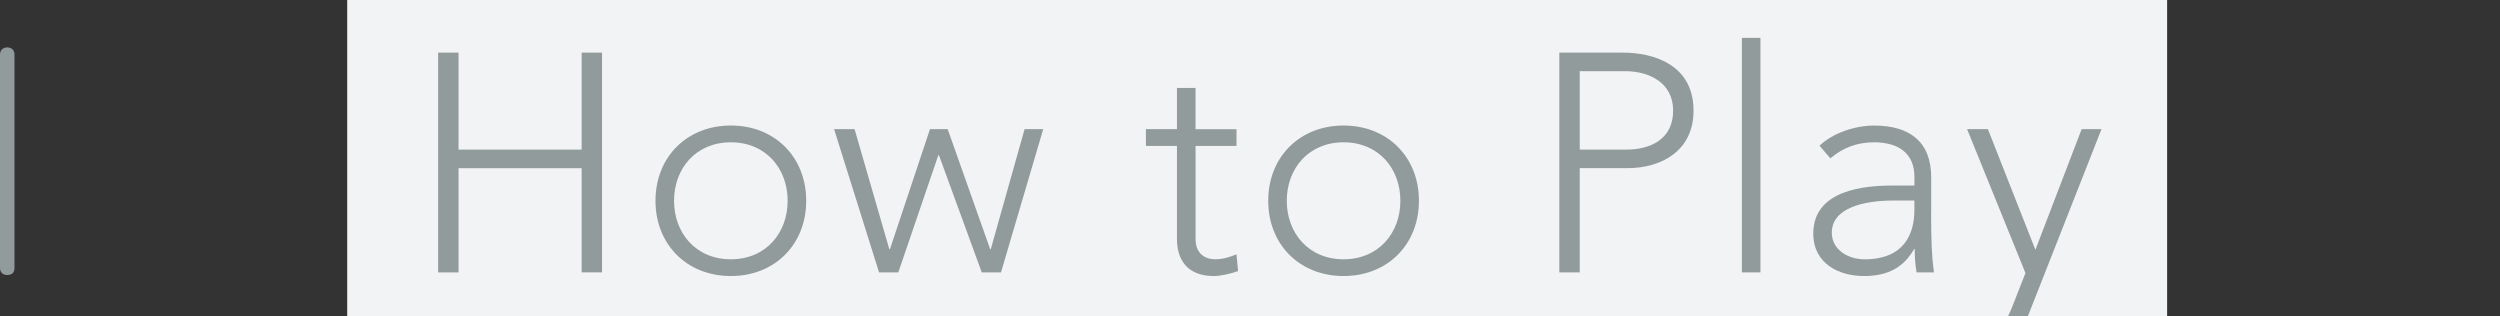<?xml version="1.0" encoding="utf-8"?>
<!-- Generator: Adobe Illustrator 14.0.0, SVG Export Plug-In . SVG Version: 6.00 Build 43363)  -->
<!DOCTYPE svg PUBLIC "-//W3C//DTD SVG 1.1//EN" "http://www.w3.org/Graphics/SVG/1.1/DTD/svg11.dtd">
<svg version="1.1" id="レイヤー_1" xmlns="http://www.w3.org/2000/svg" xmlns:xlink="http://www.w3.org/1999/xlink" x="0px"
	 y="0px" width="87px" height="11px" viewBox="0 0 87 11" enable-background="new 0 0 87 11" xml:space="preserve">
<rect x="0" y="0" width="87" height="11" fill="#333333" stroke="none"/>
<path fill="#929B9B" d="M411.166-791.692c0,0.171-0.099,0.243-0.252,0.243s-0.252-0.09-0.252-0.243v-7.434
	c0-0.144,0.099-0.243,0.252-0.243c0.144,0,0.252,0.09,0.252,0.243V-791.692z"/>
<path fill="#929B9B" d="M425.909-799.188h0.71v3.375h4.284v-3.375h0.71v7.648h-0.71v-3.627h-4.284v3.627h-0.71V-799.188z"/>
<path fill="#929B9B" d="M436.095-796.651c1.534,0,2.623,1.101,2.623,2.619s-1.089,2.619-2.623,2.619
	c-1.533,0-2.622-1.101-2.622-2.619S434.562-796.651,436.095-796.651z M436.095-791.997c1.221,0,1.977-0.916,1.977-2.036
	s-0.756-2.036-1.977-2.036c-1.22,0-1.976,0.916-1.976,2.036S434.875-791.997,436.095-791.997z"/>
<path fill="#929B9B" d="M439.688-796.525h0.713l1.209,4.177h0.022l1.393-4.177h0.616l1.479,4.177h0.021l1.177-4.177h0.648
	l-1.469,4.985h-0.67l-1.49-4.078h-0.021l-1.393,4.078h-0.67L439.688-796.525z"/>
<path fill="#929B9B" d="M453.693-795.942h-1.425v3.245c0,0.442,0.259,0.701,0.69,0.701c0.249,0,0.508-0.075,0.734-0.172l0.055,0.583
	c-0.238,0.086-0.595,0.173-0.843,0.173c-0.929,0-1.284-0.573-1.284-1.284v-3.245h-1.08v-0.583h1.08v-1.436h0.647v1.436h1.425
	V-795.942z"/>
<path fill="#929B9B" d="M457.418-796.651c1.534,0,2.623,1.101,2.623,2.619s-1.089,2.619-2.623,2.619
	c-1.533,0-2.622-1.101-2.622-2.619S455.885-796.651,457.418-796.651z M457.418-791.997c1.221,0,1.977-0.916,1.977-2.036
	s-0.756-2.036-1.977-2.036c-1.22,0-1.976,0.916-1.976,2.036S456.198-791.997,457.418-791.997z"/>
<path fill="#929B9B" d="M464.927-799.188h2.204c1.084,0,2.466,0.42,2.466,2.021c0,1.386-1.101,2-2.303,2h-1.657v3.627h-0.71
	V-799.188z M465.637-795.813h1.625c0.812,0,1.625-0.347,1.625-1.354c0-0.985-0.846-1.375-1.669-1.375h-1.581V-795.813z"/>
<path fill="#929B9B" d="M471.279-799.702h0.646v8.162h-0.646V-799.702z"/>
<path fill="#929B9B" d="M477.865-793.632c0,0.972,0.021,1.523,0.097,2.091h-0.604c-0.043-0.246-0.064-0.524-0.064-0.811h-0.021
	c-0.367,0.636-0.907,0.939-1.75,0.939c-0.853,0-1.759-0.421-1.759-1.477c0-1.52,1.78-1.672,2.764-1.672h0.756v-0.301
	c0-0.86-0.605-1.205-1.404-1.205c-0.583,0-1.08,0.183-1.522,0.559l-0.377-0.441c0.475-0.453,1.252-0.702,1.899-0.702
	c1.21,0,1.987,0.54,1.987,1.799V-793.632z M476.569-794.042c-1.08,0-2.16,0.269-2.16,1.12c0,0.614,0.594,0.926,1.134,0.926
	c1.383,0,1.739-0.883,1.739-1.711v-0.334H476.569z"/>
<path fill="#929B9B" d="M481.224-789.995c-0.248,0.637-0.658,1.047-1.372,1.047c-0.216,0-0.432-0.043-0.637-0.097l0.064-0.605
	c0.184,0.054,0.389,0.119,0.584,0.119c0.475,0,0.68-0.443,0.831-0.832l0.454-1.155l-2.031-5.008h0.724l1.653,4.198l1.609-4.198
	h0.691L481.224-789.995z"/>
<rect x="12.083" fill="#F2F3F4" width="63.333" height="11"/>
<g>
	<path fill="#929B9B" d="M0.504,9.327c0,0.171-0.099,0.243-0.252,0.243S0,9.48,0,9.327V1.894C0,1.75,0.099,1.65,0.252,1.65
		c0.144,0,0.252,0.09,0.252,0.243V9.327z"/>
	<path fill="#929B9B" d="M15.247,1.831h0.71v3.375h4.284V1.831h0.71v7.648h-0.71V5.853h-4.284v3.627h-0.71V1.831z"/>
	<path fill="#929B9B" d="M25.433,4.368c1.534,0,2.623,1.101,2.623,2.619s-1.089,2.619-2.623,2.619c-1.533,0-2.622-1.101-2.622-2.619
		S23.899,4.368,25.433,4.368z M25.433,9.023c1.221,0,1.977-0.916,1.977-2.036s-0.756-2.035-1.977-2.035
		c-1.22,0-1.976,0.915-1.976,2.035S24.213,9.023,25.433,9.023z"/>
	<path fill="#929B9B" d="M29.026,4.494h0.713l1.209,4.177h0.022l1.393-4.177h0.616l1.479,4.177h0.021l1.177-4.177h0.648
		l-1.469,4.985h-0.67l-1.49-4.078h-0.021l-1.393,4.078h-0.67L29.026,4.494z"/>
	<path fill="#929B9B" d="M43.031,5.078h-1.425v3.244c0,0.441,0.259,0.701,0.69,0.701c0.249,0,0.508-0.076,0.734-0.173l0.055,0.583
		c-0.238,0.086-0.595,0.173-0.843,0.173c-0.929,0-1.284-0.573-1.284-1.284V5.078h-1.08V4.494h1.08V3.059h0.647v1.436h1.425V5.078z"
		/>
	<path fill="#929B9B" d="M46.756,4.368c1.534,0,2.623,1.101,2.623,2.619s-1.089,2.619-2.623,2.619c-1.533,0-2.622-1.101-2.622-2.619
		S45.223,4.368,46.756,4.368z M46.756,9.023c1.221,0,1.977-0.916,1.977-2.036s-0.756-2.035-1.977-2.035
		c-1.22,0-1.976,0.915-1.976,2.035S45.536,9.023,46.756,9.023z"/>
	<path fill="#929B9B" d="M54.265,1.831h2.204c1.084,0,2.466,0.421,2.466,2.021c0,1.386-1.101,2-2.303,2h-1.657v3.627h-0.71V1.831z
		 M54.975,5.206H56.6c0.812,0,1.625-0.347,1.625-1.354c0-0.984-0.846-1.375-1.669-1.375h-1.581V5.206z"/>
	<path fill="#929B9B" d="M60.617,1.318h0.646v8.161h-0.646V1.318z"/>
	<path fill="#929B9B" d="M67.203,7.387c0,0.973,0.021,1.523,0.097,2.092h-0.604c-0.043-0.246-0.064-0.525-0.064-0.811h-0.021
		c-0.367,0.636-0.907,0.938-1.75,0.938c-0.853,0-1.759-0.421-1.759-1.478c0-1.52,1.78-1.671,2.764-1.671h0.756V6.156
		c0-0.86-0.605-1.204-1.404-1.204c-0.583,0-1.08,0.183-1.522,0.559l-0.377-0.44c0.475-0.453,1.252-0.702,1.899-0.702
		c1.21,0,1.987,0.54,1.987,1.799V7.387z M65.907,6.978c-1.08,0-2.16,0.269-2.16,1.119c0,0.614,0.594,0.927,1.134,0.927
		c1.383,0,1.739-0.883,1.739-1.712V6.978H65.907z"/>
	<path fill="#929B9B" d="M70.562,11.025c-0.248,0.637-0.658,1.047-1.372,1.047c-0.216,0-0.432-0.043-0.637-0.098l0.064-0.604
		c0.184,0.054,0.389,0.119,0.584,0.119c0.475,0,0.68-0.442,0.831-0.831l0.454-1.155l-2.031-5.008h0.724l1.653,4.198l1.609-4.198
		h0.691L70.562,11.025z"/>
</g>
</svg>
